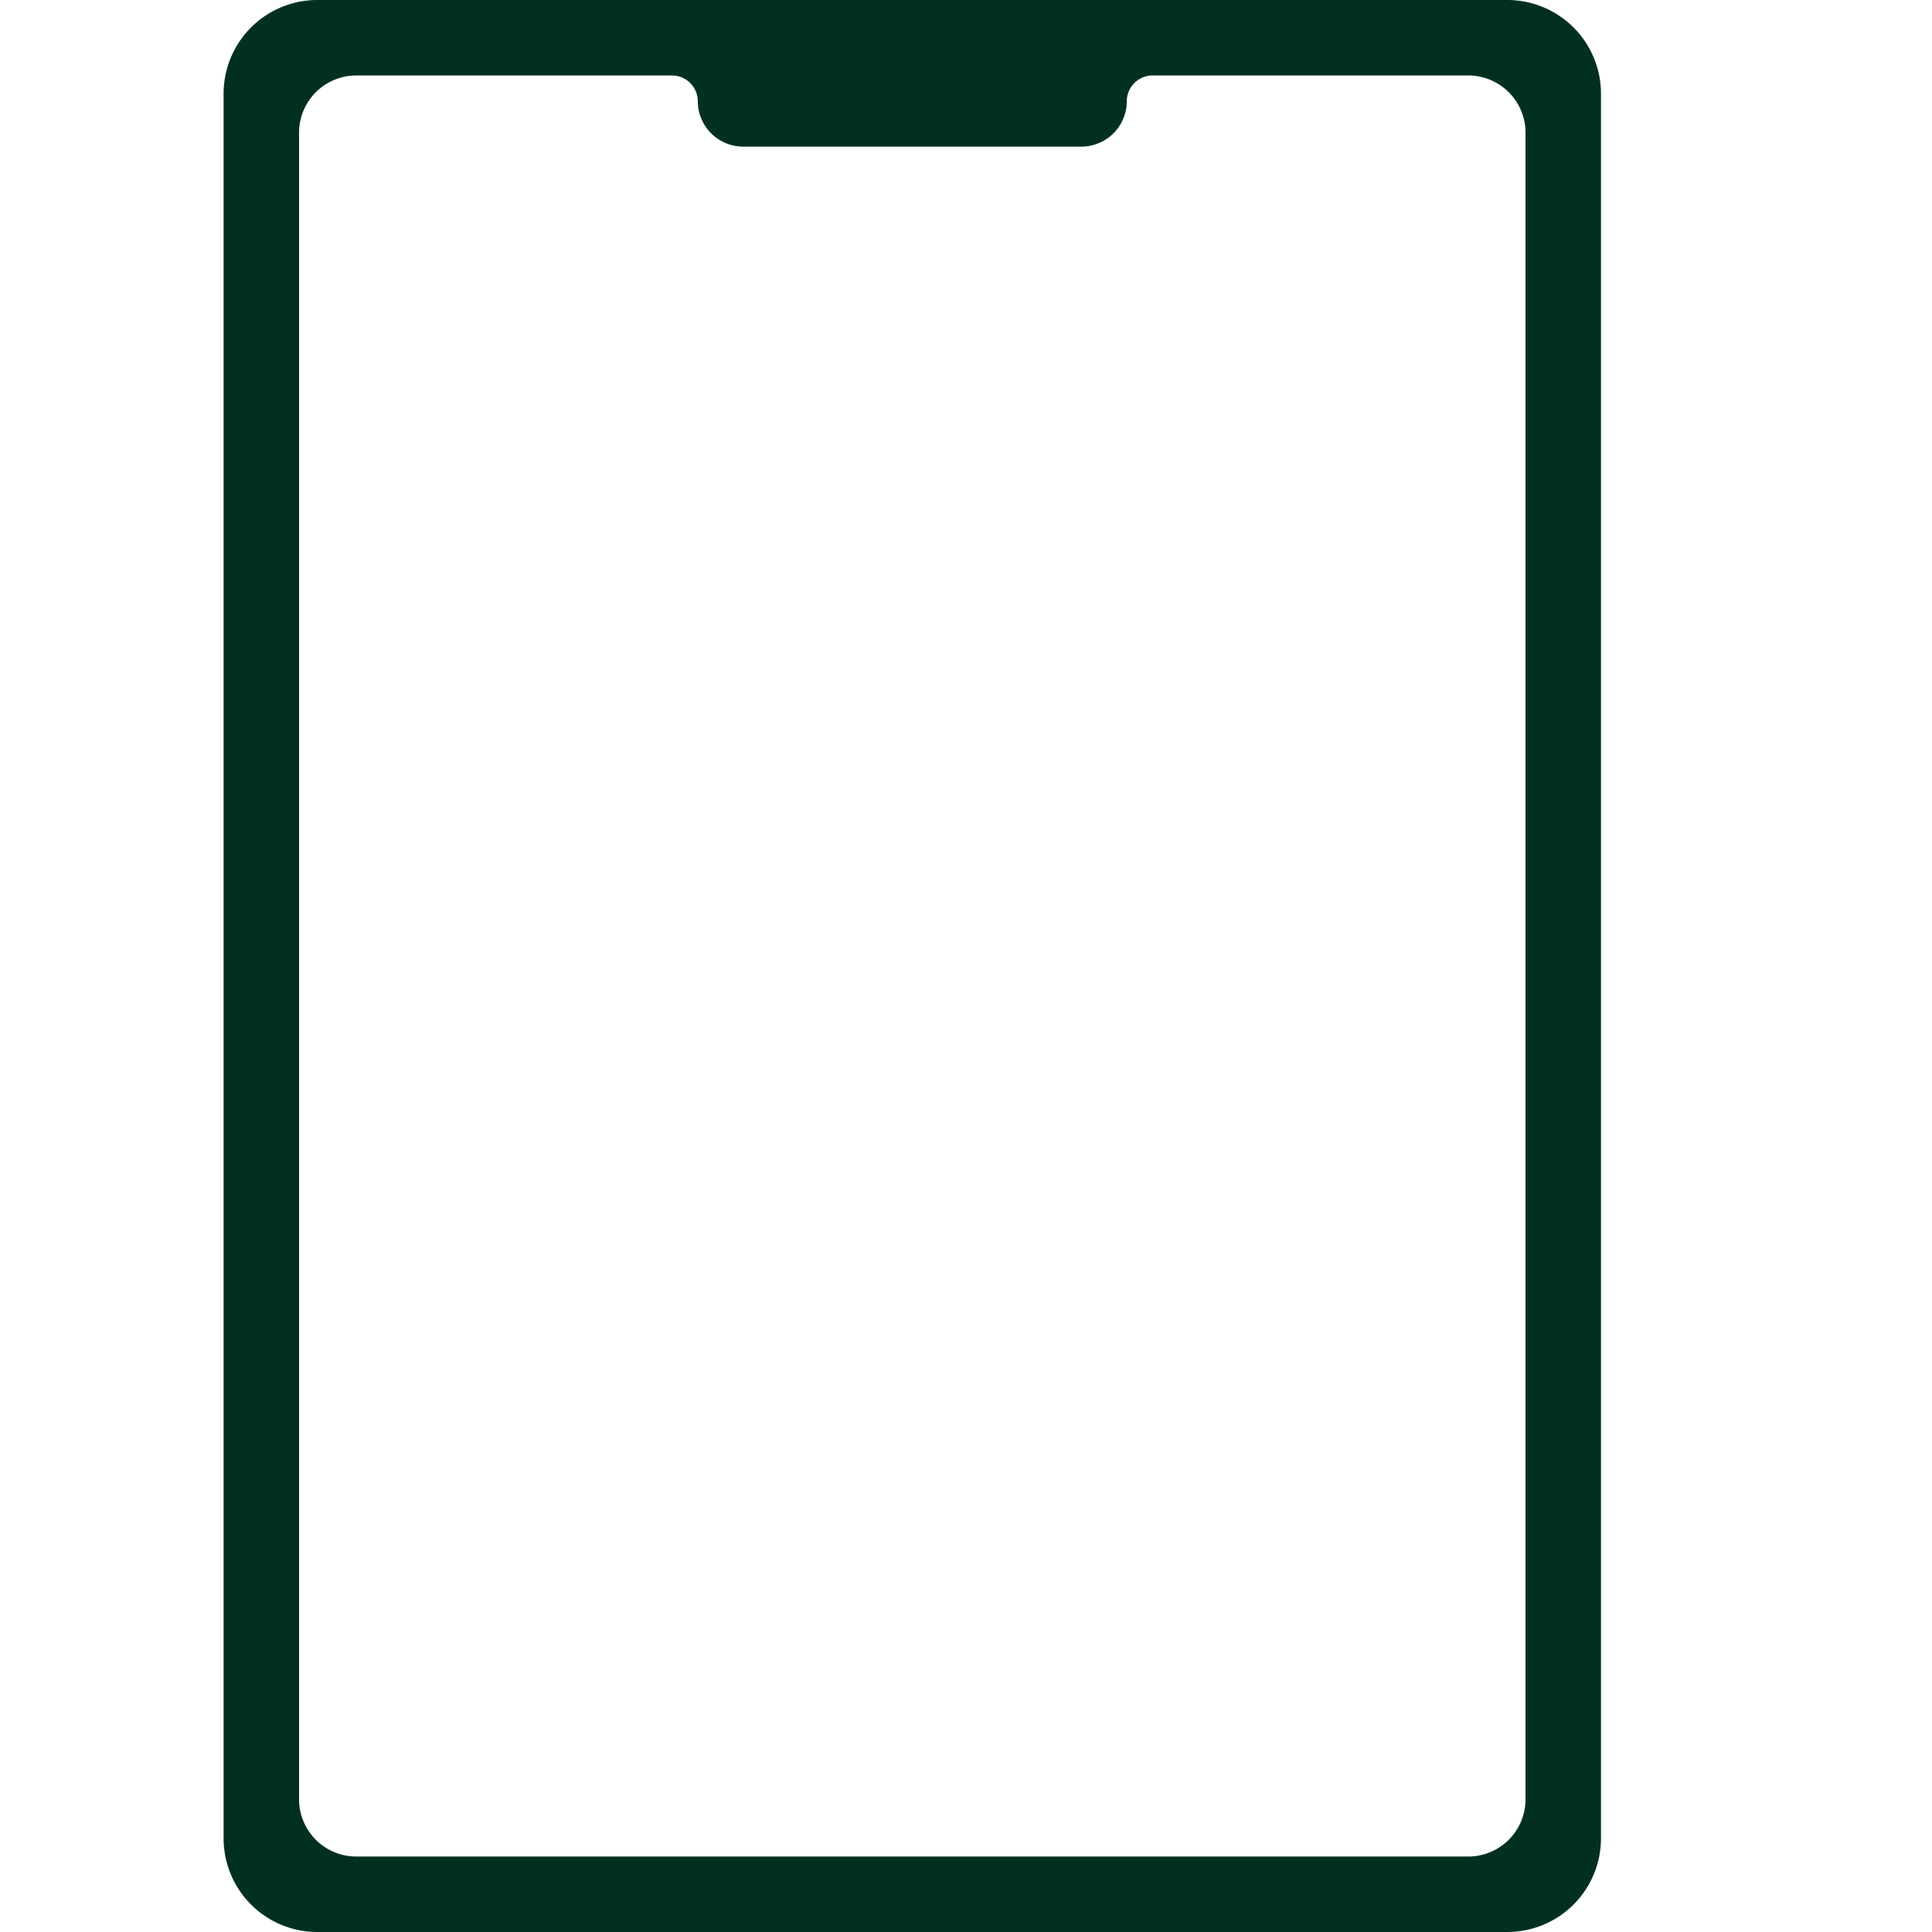 <svg xmlns="http://www.w3.org/2000/svg" version="1.1" xmlns:xlink="http://www.w3.org/1999/xlink" width="512" height="512" x="0" y="0" viewBox="0 0 512 512" style="enable-background:new 0 0 512 512" xml:space="preserve" class=""><g><path d="M399.443 0H84.09a24.835 24.835 0 0 0-24.835 24.835v462.33A24.835 24.835 0 0 0 84.09 512h315.353a24.835 24.835 0 0 0 24.835-24.835V24.835A24.835 24.835 0 0 0 399.443 0zm-10.338 492H94.428a15.173 15.173 0 0 1-15.173-15.173V35.173A15.173 15.173 0 0 1 94.428 20h83.644a6.853 6.853 0 0 1 6.853 6.853 12.035 12.035 0 0 0 12 12h89.684a12.035 12.035 0 0 0 12-12A6.853 6.853 0 0 1 305.462 20h83.643a15.173 15.173 0 0 1 15.173 15.173v441.654A15.173 15.173 0 0 1 389.105 492z" fill="#013023" opacity="1" data-original="#000000" class=""></path></g></svg>